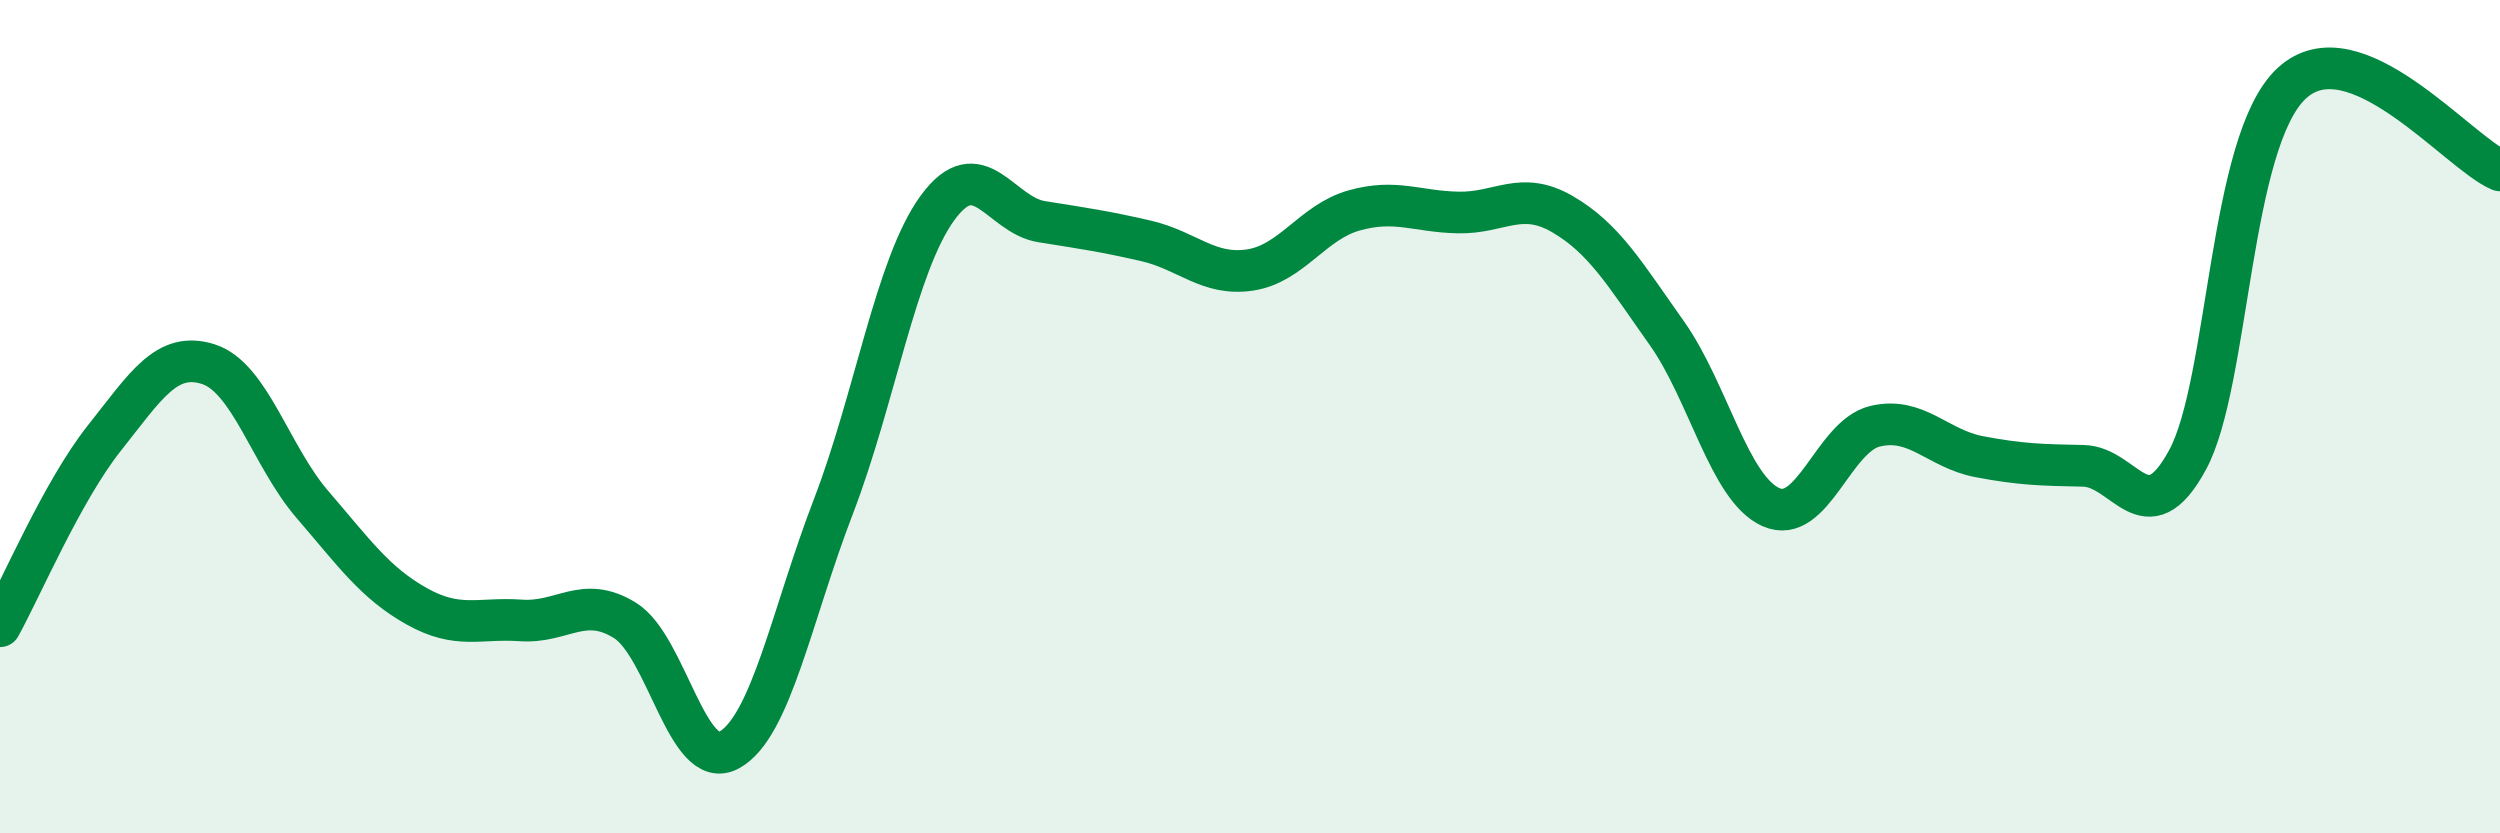 
    <svg width="60" height="20" viewBox="0 0 60 20" xmlns="http://www.w3.org/2000/svg">
      <path
        d="M 0,15.03 C 0.5,14.13 1.5,11.78 2.5,10.52 C 3.5,9.26 4,8.42 5,8.74 C 6,9.06 6.5,10.95 7.5,12.11 C 8.5,13.27 9,13.99 10,14.55 C 11,15.11 11.5,14.82 12.5,14.89 C 13.5,14.96 14,14.27 15,14.89 C 16,15.51 16.5,18.55 17.5,18 C 18.5,17.45 19,14.76 20,12.16 C 21,9.56 21.5,6.36 22.5,4.99 C 23.5,3.62 24,5.16 25,5.32 C 26,5.48 26.5,5.55 27.5,5.78 C 28.5,6.01 29,6.63 30,6.48 C 31,6.33 31.5,5.33 32.5,5.05 C 33.5,4.77 34,5.08 35,5.1 C 36,5.12 36.5,4.56 37.5,5.14 C 38.5,5.72 39,6.58 40,7.99 C 41,9.4 41.5,11.72 42.5,12.17 C 43.5,12.62 44,10.47 45,10.23 C 46,9.99 46.5,10.77 47.5,10.96 C 48.5,11.15 49,11.16 50,11.18 C 51,11.2 51.5,12.88 52.5,11.04 C 53.5,9.2 53.5,3.39 55,2 C 56.5,0.61 59,3.67 60,4.09L60 20L0 20Z"
        fill="#008740"
        opacity="0.1"
        stroke-linecap="round"
        stroke-linejoin="round"
      />
      <path
        d="M 0,15.03 C 0.5,14.13 1.5,11.78 2.5,10.52 C 3.5,9.26 4,8.42 5,8.74 C 6,9.06 6.5,10.95 7.5,12.11 C 8.5,13.27 9,13.99 10,14.55 C 11,15.11 11.5,14.82 12.5,14.89 C 13.5,14.96 14,14.27 15,14.89 C 16,15.51 16.5,18.55 17.5,18 C 18.5,17.45 19,14.76 20,12.16 C 21,9.56 21.5,6.36 22.5,4.99 C 23.5,3.62 24,5.16 25,5.32 C 26,5.48 26.5,5.55 27.5,5.78 C 28.5,6.01 29,6.63 30,6.48 C 31,6.33 31.5,5.33 32.5,5.05 C 33.5,4.77 34,5.08 35,5.1 C 36,5.12 36.5,4.56 37.5,5.14 C 38.5,5.72 39,6.58 40,7.99 C 41,9.4 41.5,11.72 42.5,12.17 C 43.5,12.62 44,10.47 45,10.23 C 46,9.99 46.5,10.77 47.5,10.96 C 48.5,11.15 49,11.16 50,11.18 C 51,11.2 51.5,12.88 52.5,11.04 C 53.5,9.2 53.5,3.39 55,2 C 56.5,0.61 59,3.67 60,4.09"
        stroke="#008740"
        stroke-width="1"
        fill="none"
        stroke-linecap="round"
        stroke-linejoin="round"
      />
    </svg>
  